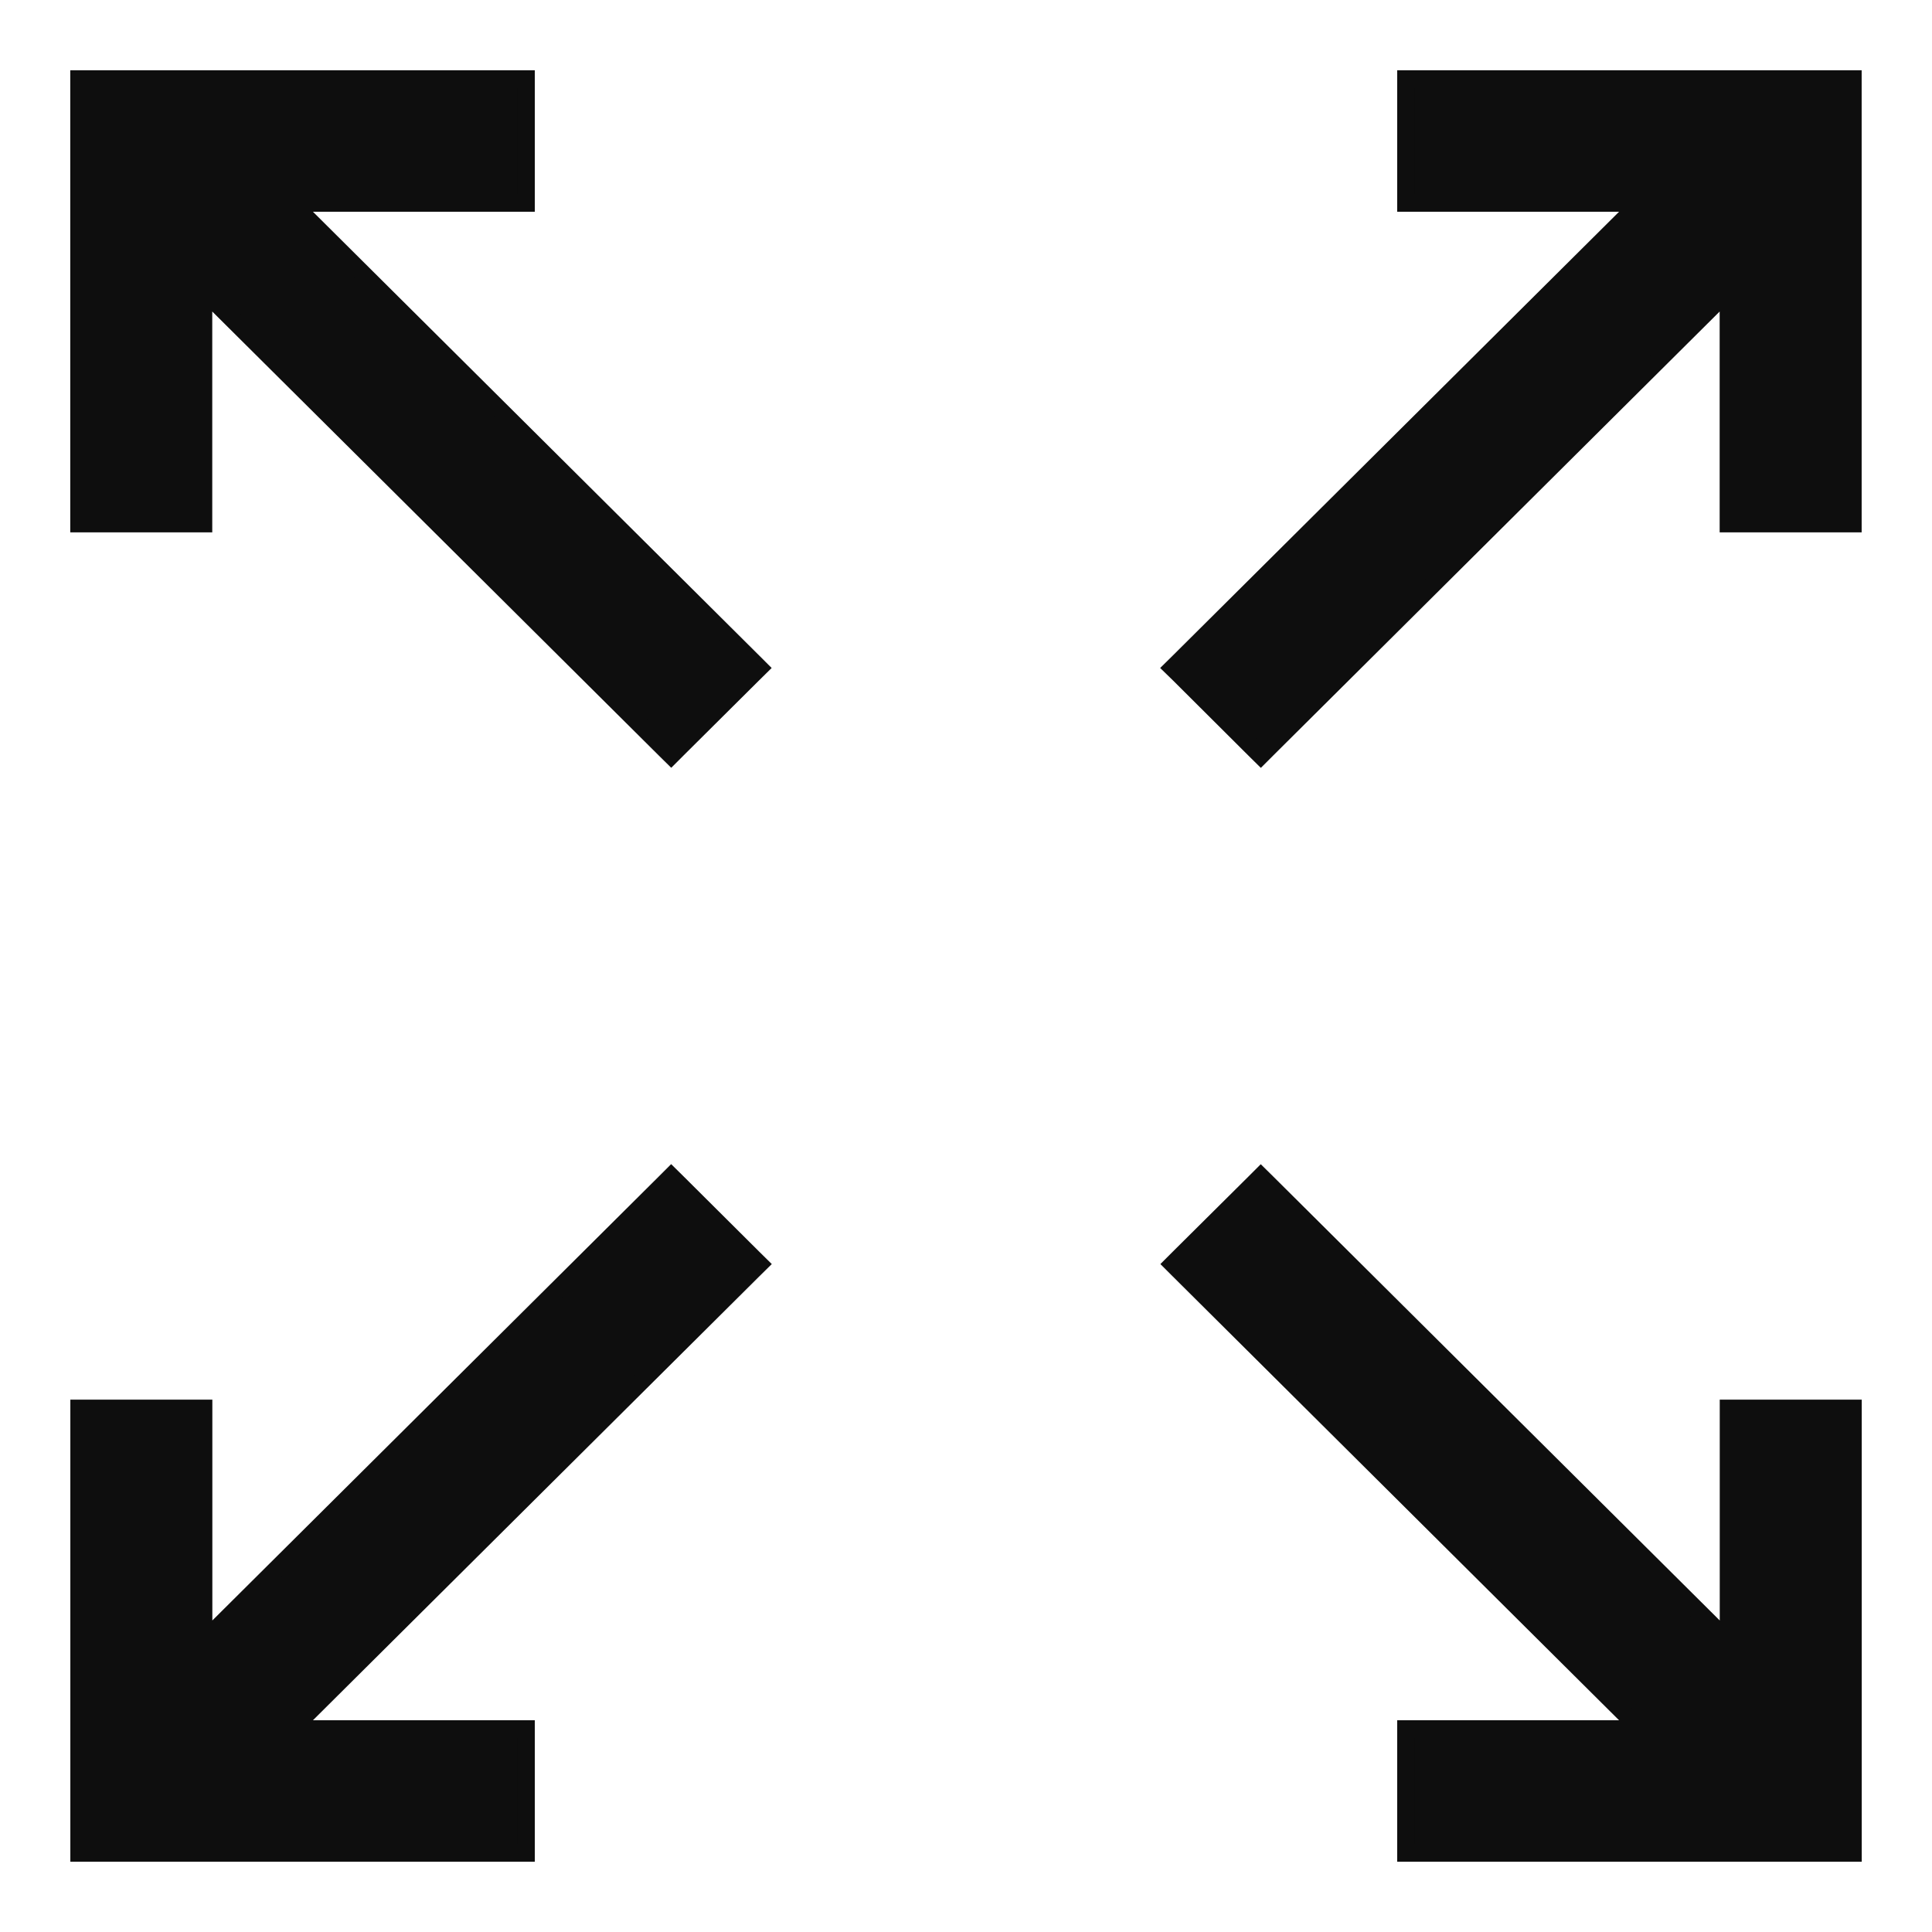 <?xml version="1.0" encoding="UTF-8"?> <svg xmlns="http://www.w3.org/2000/svg" width="22" height="22" viewBox="0 0 22 22" fill="none"> <path d="M14.286 8.533L14.357 8.603L14.427 8.533L19.682 3.307V5.862V5.962H19.782H20.999H21.099V5.862V1V0.9H20.999H16.11H16.01V1V2.211V2.311H16.11H18.679L13.426 7.535L13.354 7.606L13.426 7.676L14.286 8.533Z" fill="#0E0E0E" stroke="#0E0E0E" stroke-width="0.2"></path> <path d="M7.714 13.467L7.643 13.397L7.573 13.467L2.318 18.693L2.318 16.138L2.318 16.038L2.218 16.038L1.001 16.038L0.901 16.038L0.901 16.138L0.901 21L0.901 21.1L1.001 21.1L5.89 21.1L5.99 21.1L5.99 21L5.99 19.789L5.99 19.689L5.89 19.689L3.321 19.689L8.574 14.465L8.646 14.394L8.574 14.323L7.714 13.467Z" fill="#0E0E0E" stroke="#0E0E0E" stroke-width="0.2"></path> <path d="M8.574 7.676L8.645 7.606L8.574 7.535L3.321 2.311L5.89 2.311L5.99 2.311L5.99 2.211L5.99 1L5.99 0.9L5.89 0.9L1 0.9L0.9 0.9L0.9 1L0.9 5.862L0.9 5.962L1 5.962L2.217 5.962L2.317 5.962L2.317 5.862L2.317 3.307L7.572 8.532L7.643 8.602L7.713 8.532L8.574 7.676Z" fill="#0E0E0E" stroke="#0E0E0E" stroke-width="0.2"></path> <path d="M13.426 14.323L13.355 14.394L13.426 14.465L18.679 19.689L16.11 19.689L16.01 19.689L16.01 19.789L16.01 21L16.01 21.1L16.11 21.1L21 21.1L21.1 21.1L21.1 21L21.1 16.138L21.1 16.038L21 16.038L19.783 16.038L19.683 16.038L19.683 16.138L19.683 18.693L14.428 13.468L14.357 13.398L14.287 13.468L13.426 14.323Z" fill="#0E0E0E" stroke="#0E0E0E" stroke-width="0.2"></path> </svg> 